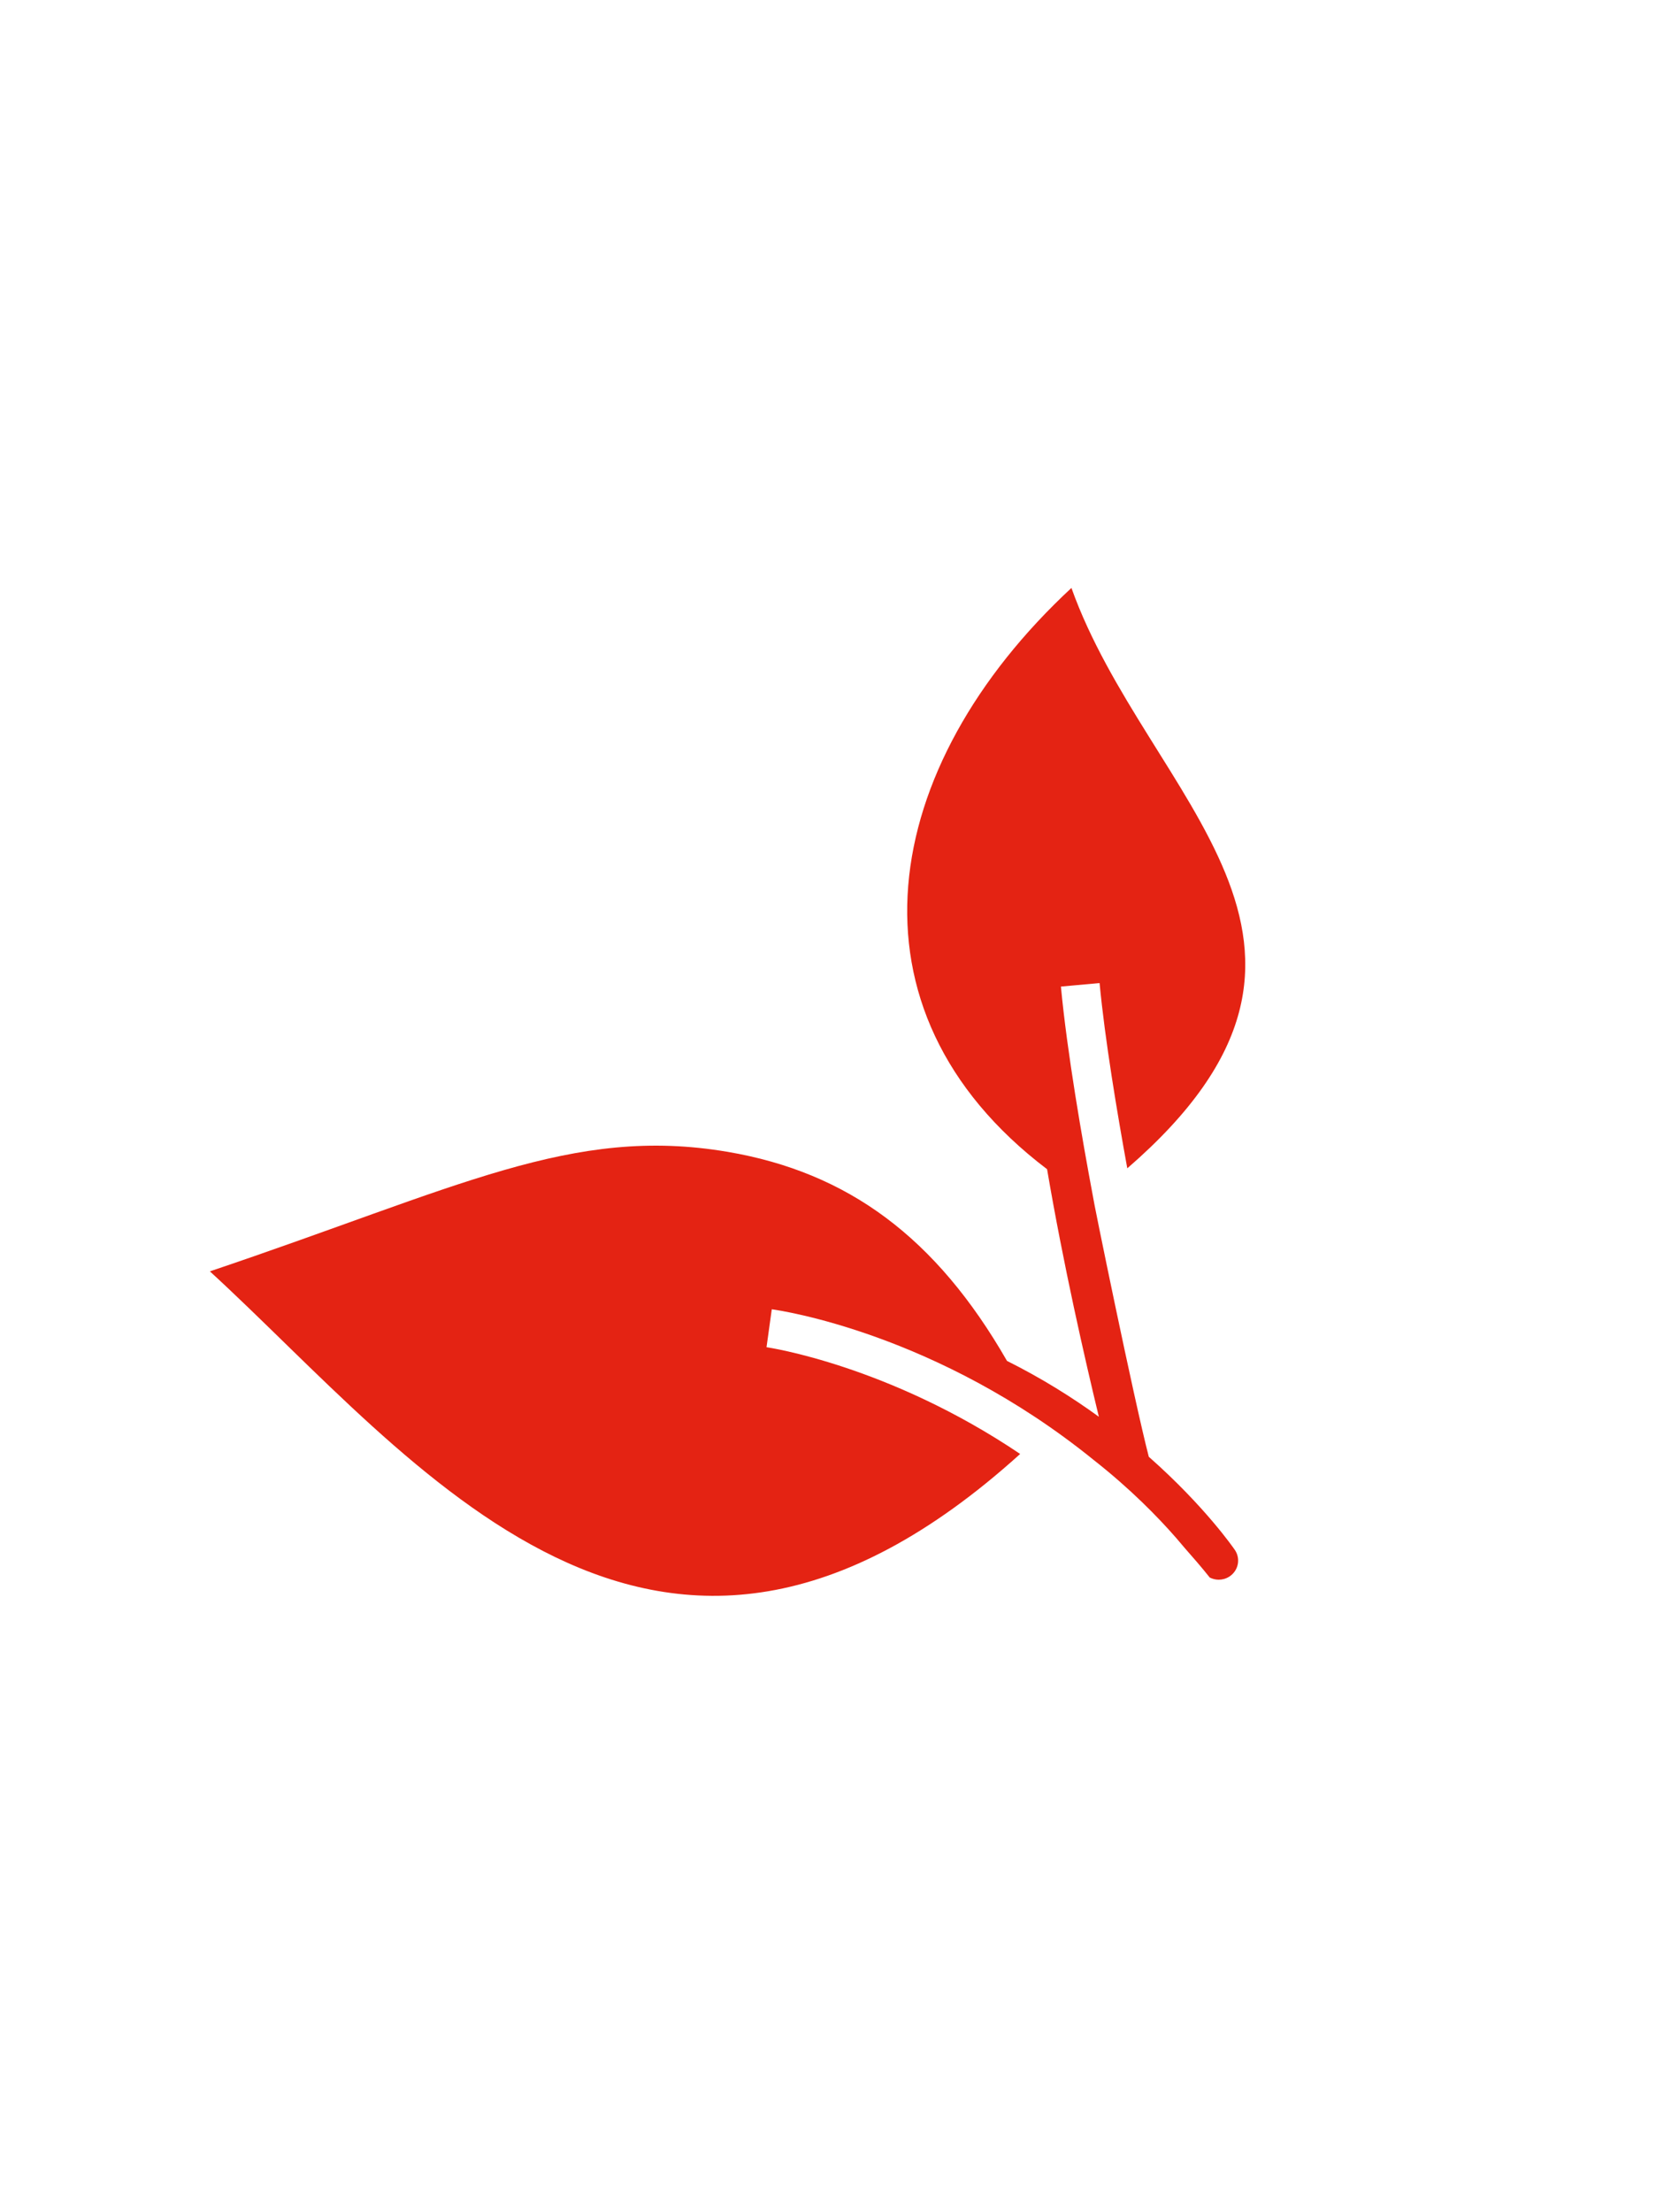<svg width="120" height="158" viewBox="0 0 120 158" fill="none" xmlns="http://www.w3.org/2000/svg">
    <path d="M82.106 104.066C81.036 99.943 78.081 85.493 78.114 85.466C77.348 81.386 76.263 75.162 75.825 70.477L78.588 70.225C78.963 74.224 79.844 79.495 80.569 83.46C99.167 67.371 81.977 57.108 76.576 42C62.833 54.761 59.794 72.117 74.836 83.524C75.995 90.336 77.545 97.113 78.536 101.207C76.627 99.82 74.438 98.45 71.97 97.216C66.898 88.379 60.593 83.745 52.006 82.283C40.851 80.389 32.808 84.826 15 90.82C29.695 104.295 46.83 127.439 72.912 103.865C63.496 97.519 54.905 96.257 54.784 96.24L55.16 93.53C55.754 93.611 66.981 95.234 78.16 104.289C80.791 106.355 82.76 108.373 84.06 109.862C84.273 110.107 84.463 110.331 84.64 110.544C85.252 111.242 85.866 111.941 86.463 112.693C86.662 112.794 86.882 112.847 87.104 112.847C87.365 112.847 87.628 112.775 87.863 112.625C88.504 112.21 88.684 111.364 88.264 110.733C88.208 110.65 86.141 107.627 82.106 104.066Z" fill="#E42313" />
</svg>
